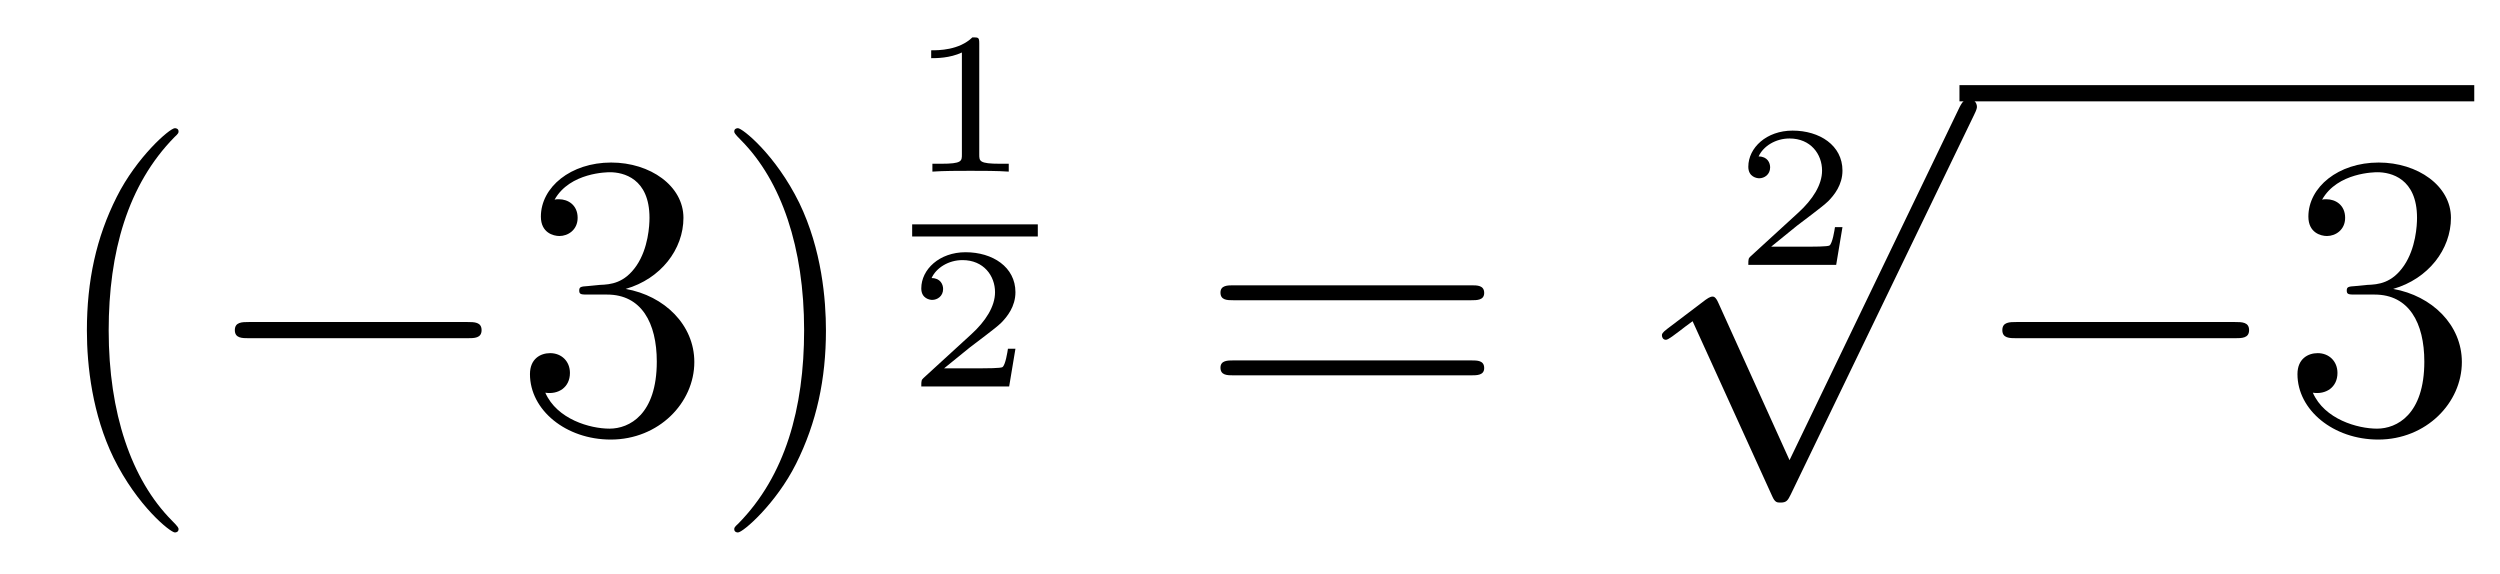 <?xml version='1.0'?>
<!-- This file was generated by dvisvgm 1.14.1 -->
<svg height='17pt' version='1.1' viewBox='0 -17 74 17' width='74pt' xmlns='http://www.w3.org/2000/svg' xmlns:xlink='http://www.w3.org/1999/xlink'>
<g id='page1'>
<g transform='matrix(1 0 0 1 -127 650)'>
<path d='M132.285 -651.335C132.285 -651.371 132.285 -651.395 132.082 -651.598C130.887 -652.806 130.217 -654.778 130.217 -657.217C130.217 -659.536 130.779 -661.532 132.166 -662.943C132.285 -663.05 132.285 -663.074 132.285 -663.11C132.285 -663.182 132.225 -663.206 132.177 -663.206C132.022 -663.206 131.042 -662.345 130.456 -661.173C129.847 -659.966 129.572 -658.687 129.572 -657.217C129.572 -656.152 129.739 -654.73 130.36 -653.451C131.066 -652.017 132.046 -651.239 132.177 -651.239C132.225 -651.239 132.285 -651.263 132.285 -651.335Z' fill-rule='evenodd'/>
<path d='M140.836 -656.989C141.039 -656.989 141.255 -656.989 141.255 -657.228C141.255 -657.468 141.039 -657.468 140.836 -657.468H134.369C134.166 -657.468 133.951 -657.468 133.951 -657.228C133.951 -656.989 134.166 -656.989 134.369 -656.989H140.836Z' fill-rule='evenodd'/>
<path d='M144.397 -658.532C144.193 -658.52 144.145 -658.507 144.145 -658.4C144.145 -658.281 144.205 -658.281 144.42 -658.281H144.97C145.986 -658.281 146.441 -657.444 146.441 -656.296C146.441 -654.73 145.628 -654.312 145.042 -654.312C144.468 -654.312 143.488 -654.587 143.141 -655.376C143.524 -655.316 143.87 -655.531 143.87 -655.961C143.87 -656.308 143.619 -656.547 143.285 -656.547C142.998 -656.547 142.687 -656.38 142.687 -655.926C142.687 -654.862 143.751 -653.989 145.078 -653.989C146.5 -653.989 147.552 -655.077 147.552 -656.284C147.552 -657.384 146.668 -658.245 145.52 -658.448C146.56 -658.747 147.23 -659.619 147.23 -660.552C147.23 -661.496 146.249 -662.189 145.09 -662.189C143.894 -662.189 143.01 -661.46 143.01 -660.588C143.01 -660.109 143.38 -660.014 143.56 -660.014C143.811 -660.014 144.098 -660.193 144.098 -660.552C144.098 -660.934 143.811 -661.102 143.548 -661.102C143.476 -661.102 143.452 -661.102 143.416 -661.09C143.87 -661.902 144.994 -661.902 145.054 -661.902C145.448 -661.902 146.225 -661.723 146.225 -660.552C146.225 -660.325 146.19 -659.655 145.843 -659.141C145.484 -658.615 145.078 -658.579 144.755 -658.567L144.397 -658.532ZM151.448 -657.217C151.448 -658.125 151.328 -659.607 150.659 -660.994C149.954 -662.428 148.973 -663.206 148.842 -663.206C148.794 -663.206 148.734 -663.182 148.734 -663.11C148.734 -663.074 148.734 -663.05 148.937 -662.847C150.133 -661.64 150.802 -659.667 150.802 -657.228C150.802 -654.909 150.241 -652.913 148.854 -651.502C148.734 -651.395 148.734 -651.371 148.734 -651.335C148.734 -651.263 148.794 -651.239 148.842 -651.239C148.997 -651.239 149.977 -652.1 150.563 -653.272C151.173 -654.491 151.448 -655.782 151.448 -657.217Z' fill-rule='evenodd'/>
<path d='M155.986 -665.714C155.986 -665.894 155.963 -665.894 155.783 -665.894C155.388 -665.511 154.779 -665.511 154.563 -665.511V-665.278C154.719 -665.278 155.113 -665.278 155.472 -665.446V-662.428C155.472 -662.231 155.472 -662.153 154.856 -662.153H154.599V-661.92C154.928 -661.944 155.394 -661.944 155.729 -661.944C156.064 -661.944 156.53 -661.944 156.859 -661.92V-662.153H156.602C155.986 -662.153 155.986 -662.231 155.986 -662.428V-665.714Z' fill-rule='evenodd'/>
<path d='M154 -660H157.719V-660.359H154'/>
<path d='M157.057 -656.677H156.835C156.823 -656.594 156.763 -656.199 156.674 -656.134C156.632 -656.098 156.148 -656.098 156.064 -656.098H154.946L155.711 -656.719C155.915 -656.881 156.447 -657.263 156.632 -657.442C156.811 -657.622 157.057 -657.926 157.057 -658.351C157.057 -659.097 156.381 -659.534 155.58 -659.534C154.808 -659.534 154.27 -659.026 154.27 -658.464C154.27 -658.159 154.527 -658.123 154.593 -658.123C154.743 -658.123 154.916 -658.231 154.916 -658.446C154.916 -658.578 154.838 -658.769 154.575 -658.769C154.713 -659.074 155.078 -659.301 155.49 -659.301C156.118 -659.301 156.453 -658.835 156.453 -658.351C156.453 -657.926 156.172 -657.49 155.753 -657.108L154.336 -655.811C154.277 -655.751 154.27 -655.745 154.27 -655.56H156.871L157.057 -656.677Z' fill-rule='evenodd'/>
<path d='M170.549 -658.113C170.716 -658.113 170.932 -658.113 170.932 -658.328C170.932 -658.555 170.728 -658.555 170.549 -658.555H163.508C163.341 -658.555 163.126 -658.555 163.126 -658.34C163.126 -658.113 163.329 -658.113 163.508 -658.113H170.549ZM170.549 -655.89C170.716 -655.89 170.932 -655.89 170.932 -656.105C170.932 -656.332 170.728 -656.332 170.549 -656.332H163.508C163.341 -656.332 163.126 -656.332 163.126 -656.117C163.126 -655.89 163.329 -655.89 163.508 -655.89H170.549Z' fill-rule='evenodd'/>
<path d='M181.537 -660.277H181.315C181.303 -660.194 181.243 -659.799 181.154 -659.734C181.112 -659.698 180.628 -659.698 180.544 -659.698H179.426L180.191 -660.319C180.395 -660.481 180.927 -660.863 181.112 -661.042C181.291 -661.222 181.537 -661.526 181.537 -661.951C181.537 -662.697 180.861 -663.134 180.06 -663.134C179.288 -663.134 178.75 -662.626 178.75 -662.064C178.75 -661.759 179.007 -661.723 179.073 -661.723C179.223 -661.723 179.396 -661.831 179.396 -662.046C179.396 -662.178 179.318 -662.369 179.055 -662.369C179.193 -662.674 179.558 -662.901 179.97 -662.901C180.598 -662.901 180.933 -662.435 180.933 -661.951C180.933 -661.526 180.652 -661.09 180.233 -660.708L178.816 -659.411C178.757 -659.351 178.75 -659.345 178.75 -659.16H181.351L181.537 -660.277Z' fill-rule='evenodd'/>
<path d='M179.97 -653.379L177.866 -658.029C177.783 -658.221 177.723 -658.221 177.687 -658.221C177.675 -658.221 177.615 -658.221 177.484 -658.125L176.348 -657.264C176.193 -657.145 176.193 -657.109 176.193 -657.073C176.193 -657.013 176.228 -656.942 176.312 -656.942C176.384 -656.942 176.587 -657.109 176.719 -657.205C176.79 -657.264 176.97 -657.396 177.101 -657.492L179.456 -652.315C179.54 -652.124 179.6 -652.124 179.707 -652.124C179.887 -652.124 179.922 -652.196 180.006 -652.363L185.433 -663.6C185.517 -663.768 185.517 -663.815 185.517 -663.839C185.517 -663.959 185.421 -664.078 185.278 -664.078C185.182 -664.078 185.098 -664.018 185.003 -663.827L179.97 -653.379Z' fill-rule='evenodd'/>
<path d='M185 -664H200.238V-664.48H185'/>
<path d='M193.154 -656.989C193.358 -656.989 193.573 -656.989 193.573 -657.228C193.573 -657.468 193.358 -657.468 193.154 -657.468H186.688C186.485 -657.468 186.269 -657.468 186.269 -657.228C186.269 -656.989 186.485 -656.989 186.688 -656.989H193.154Z' fill-rule='evenodd'/>
<path d='M196.715 -658.532C196.512 -658.52 196.464 -658.507 196.464 -658.4C196.464 -658.281 196.524 -658.281 196.739 -658.281H197.288C198.305 -658.281 198.76 -657.444 198.76 -656.296C198.76 -654.73 197.946 -654.312 197.36 -654.312C196.787 -654.312 195.806 -654.587 195.46 -655.376C195.842 -655.316 196.189 -655.531 196.189 -655.961C196.189 -656.308 195.938 -656.547 195.604 -656.547C195.317 -656.547 195.005 -656.38 195.005 -655.926C195.005 -654.862 196.069 -653.989 197.396 -653.989C198.818 -653.989 199.871 -655.077 199.871 -656.284C199.871 -657.384 198.986 -658.245 197.838 -658.448C198.878 -658.747 199.548 -659.619 199.548 -660.552C199.548 -661.496 198.568 -662.189 197.408 -662.189C196.213 -662.189 195.328 -661.46 195.328 -660.588C195.328 -660.109 195.698 -660.014 195.878 -660.014C196.129 -660.014 196.416 -660.193 196.416 -660.552C196.416 -660.934 196.129 -661.102 195.866 -661.102C195.794 -661.102 195.77 -661.102 195.734 -661.09C196.189 -661.902 197.312 -661.902 197.372 -661.902C197.767 -661.902 198.544 -661.723 198.544 -660.552C198.544 -660.325 198.508 -659.655 198.161 -659.141C197.803 -658.615 197.396 -658.579 197.074 -658.567L196.715 -658.532Z' fill-rule='evenodd'/>
</g>
</g>
</svg>
